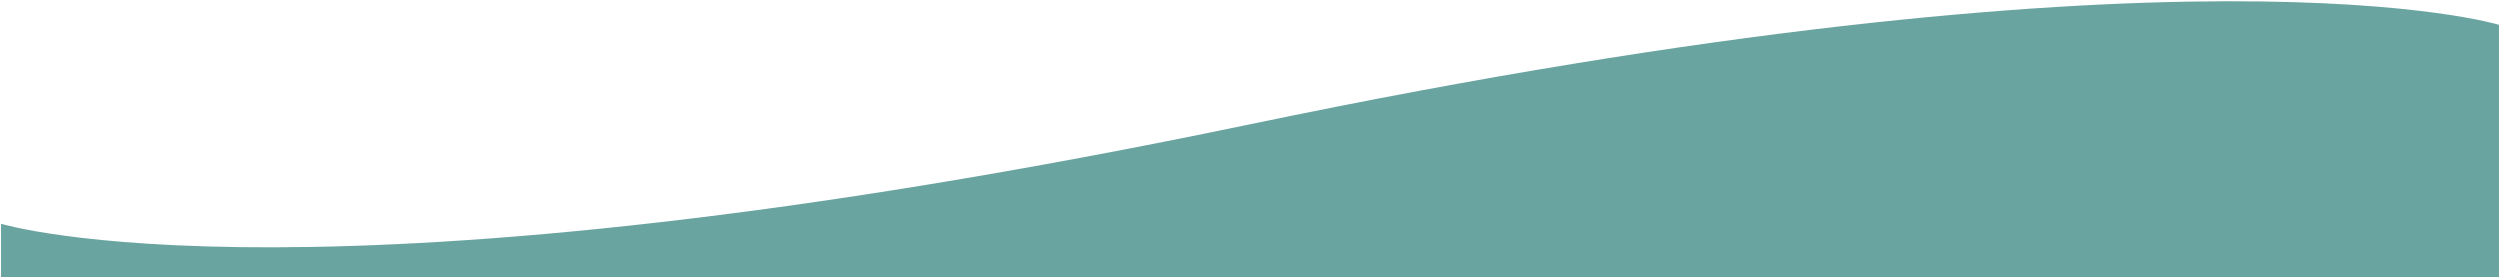 <svg xmlns="http://www.w3.org/2000/svg" width="1921" height="213" viewBox="0 0 1921 213" fill="none"><path d="M0.784 171.938C0.784 171.938 240.559 245.667 960.5 95.5C1680.44 -54.667 1920.22 19.062 1920.22 19.062V212.994H0.784V171.938Z" fill="#6AA4A1"></path></svg>